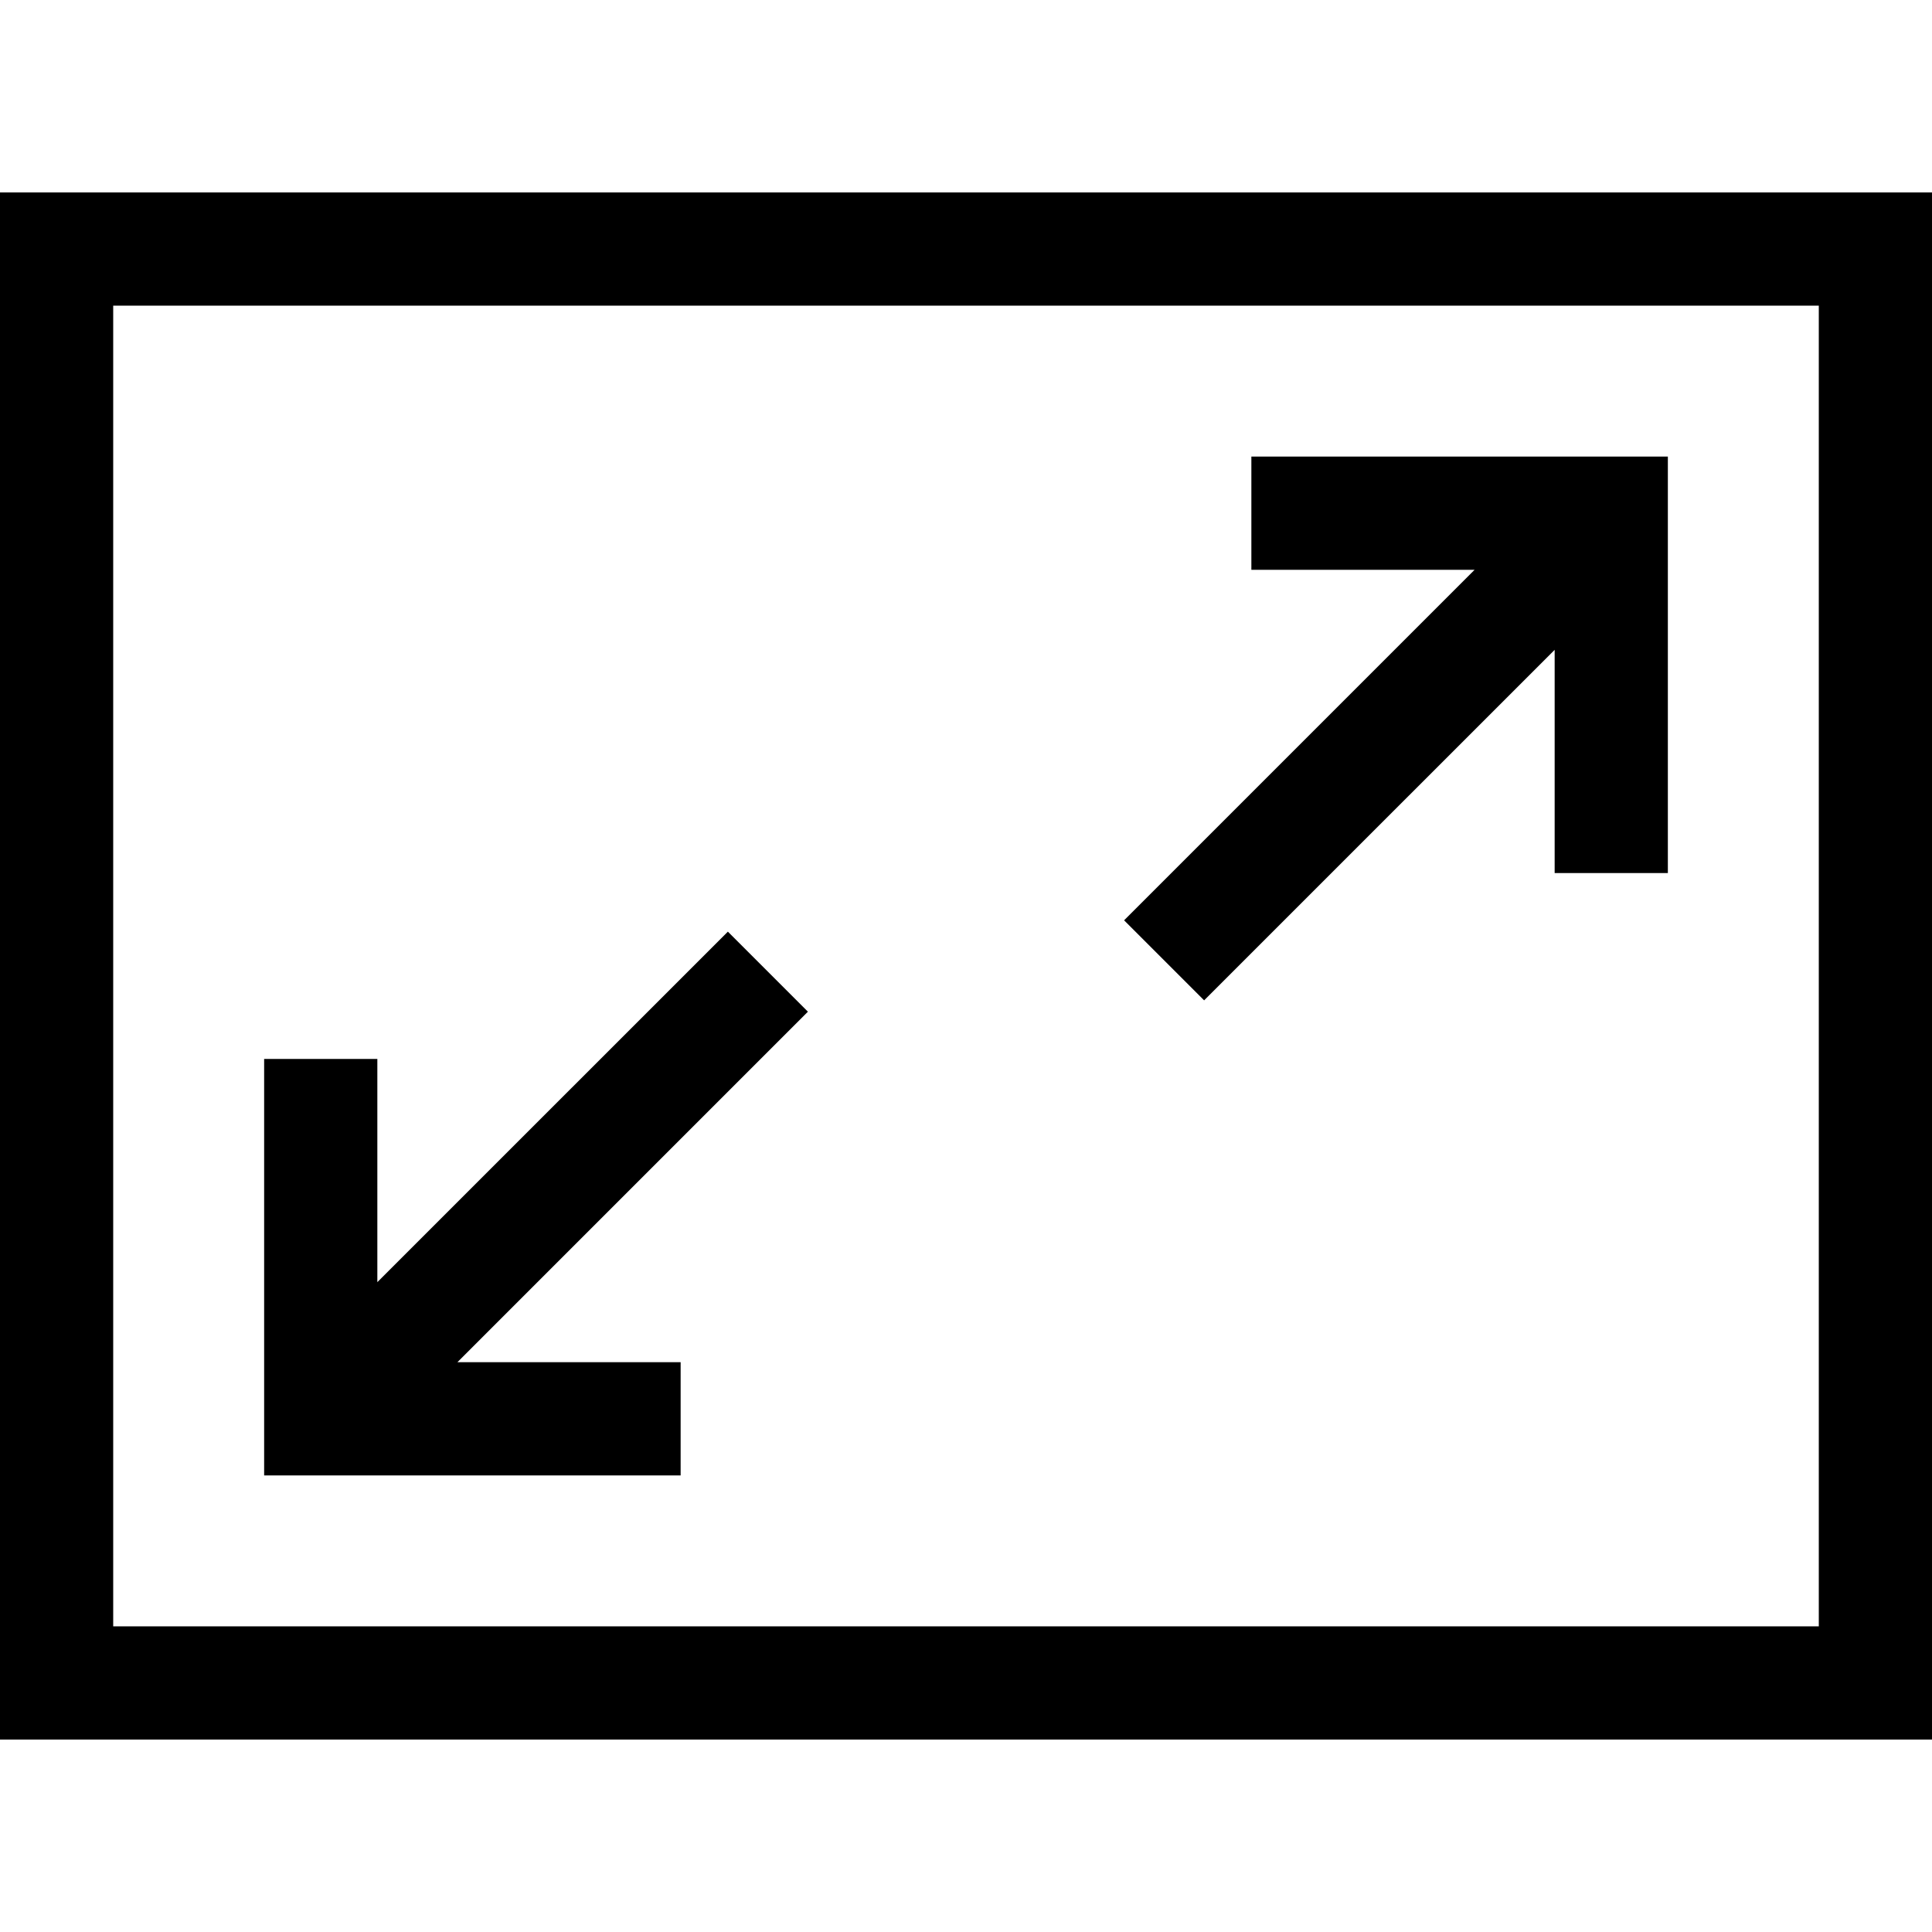 <svg xmlns="http://www.w3.org/2000/svg" height="512pt" version="1.1" viewBox="0 -51 512 512" width="512pt">
<g id="surface1">
<path d="M 0 0 L 0 410 L 512 410 L 512 0 Z M 482 380 L 30 380 L 30 30 L 482 30 Z M 482 380 " style=" stroke:none;fill-rule:nonzero;fill:rgb(0%,0%,0%);fill-opacity:1;" />
<path d="M 180.375 310 L 121.215 310 L 214.105 217.105 L 192.895 195.895 L 100 288.785 L 100 229.625 L 70 229.625 L 70 340 L 180.375 340 Z M 180.375 310 " style=" stroke:none;fill-rule:nonzero;fill:rgb(0%,0%,0%);fill-opacity:1;" />
<path d="M 319.105 214.105 L 412 121.215 L 412 180.375 L 442 180.375 L 442 70 L 331.625 70 L 331.625 100 L 390.785 100 L 297.895 192.895 Z M 319.105 214.105 " style=" stroke:none;fill-rule:nonzero;fill:rgb(0%,0%,0%);fill-opacity:1;" />
</g>
</svg>
